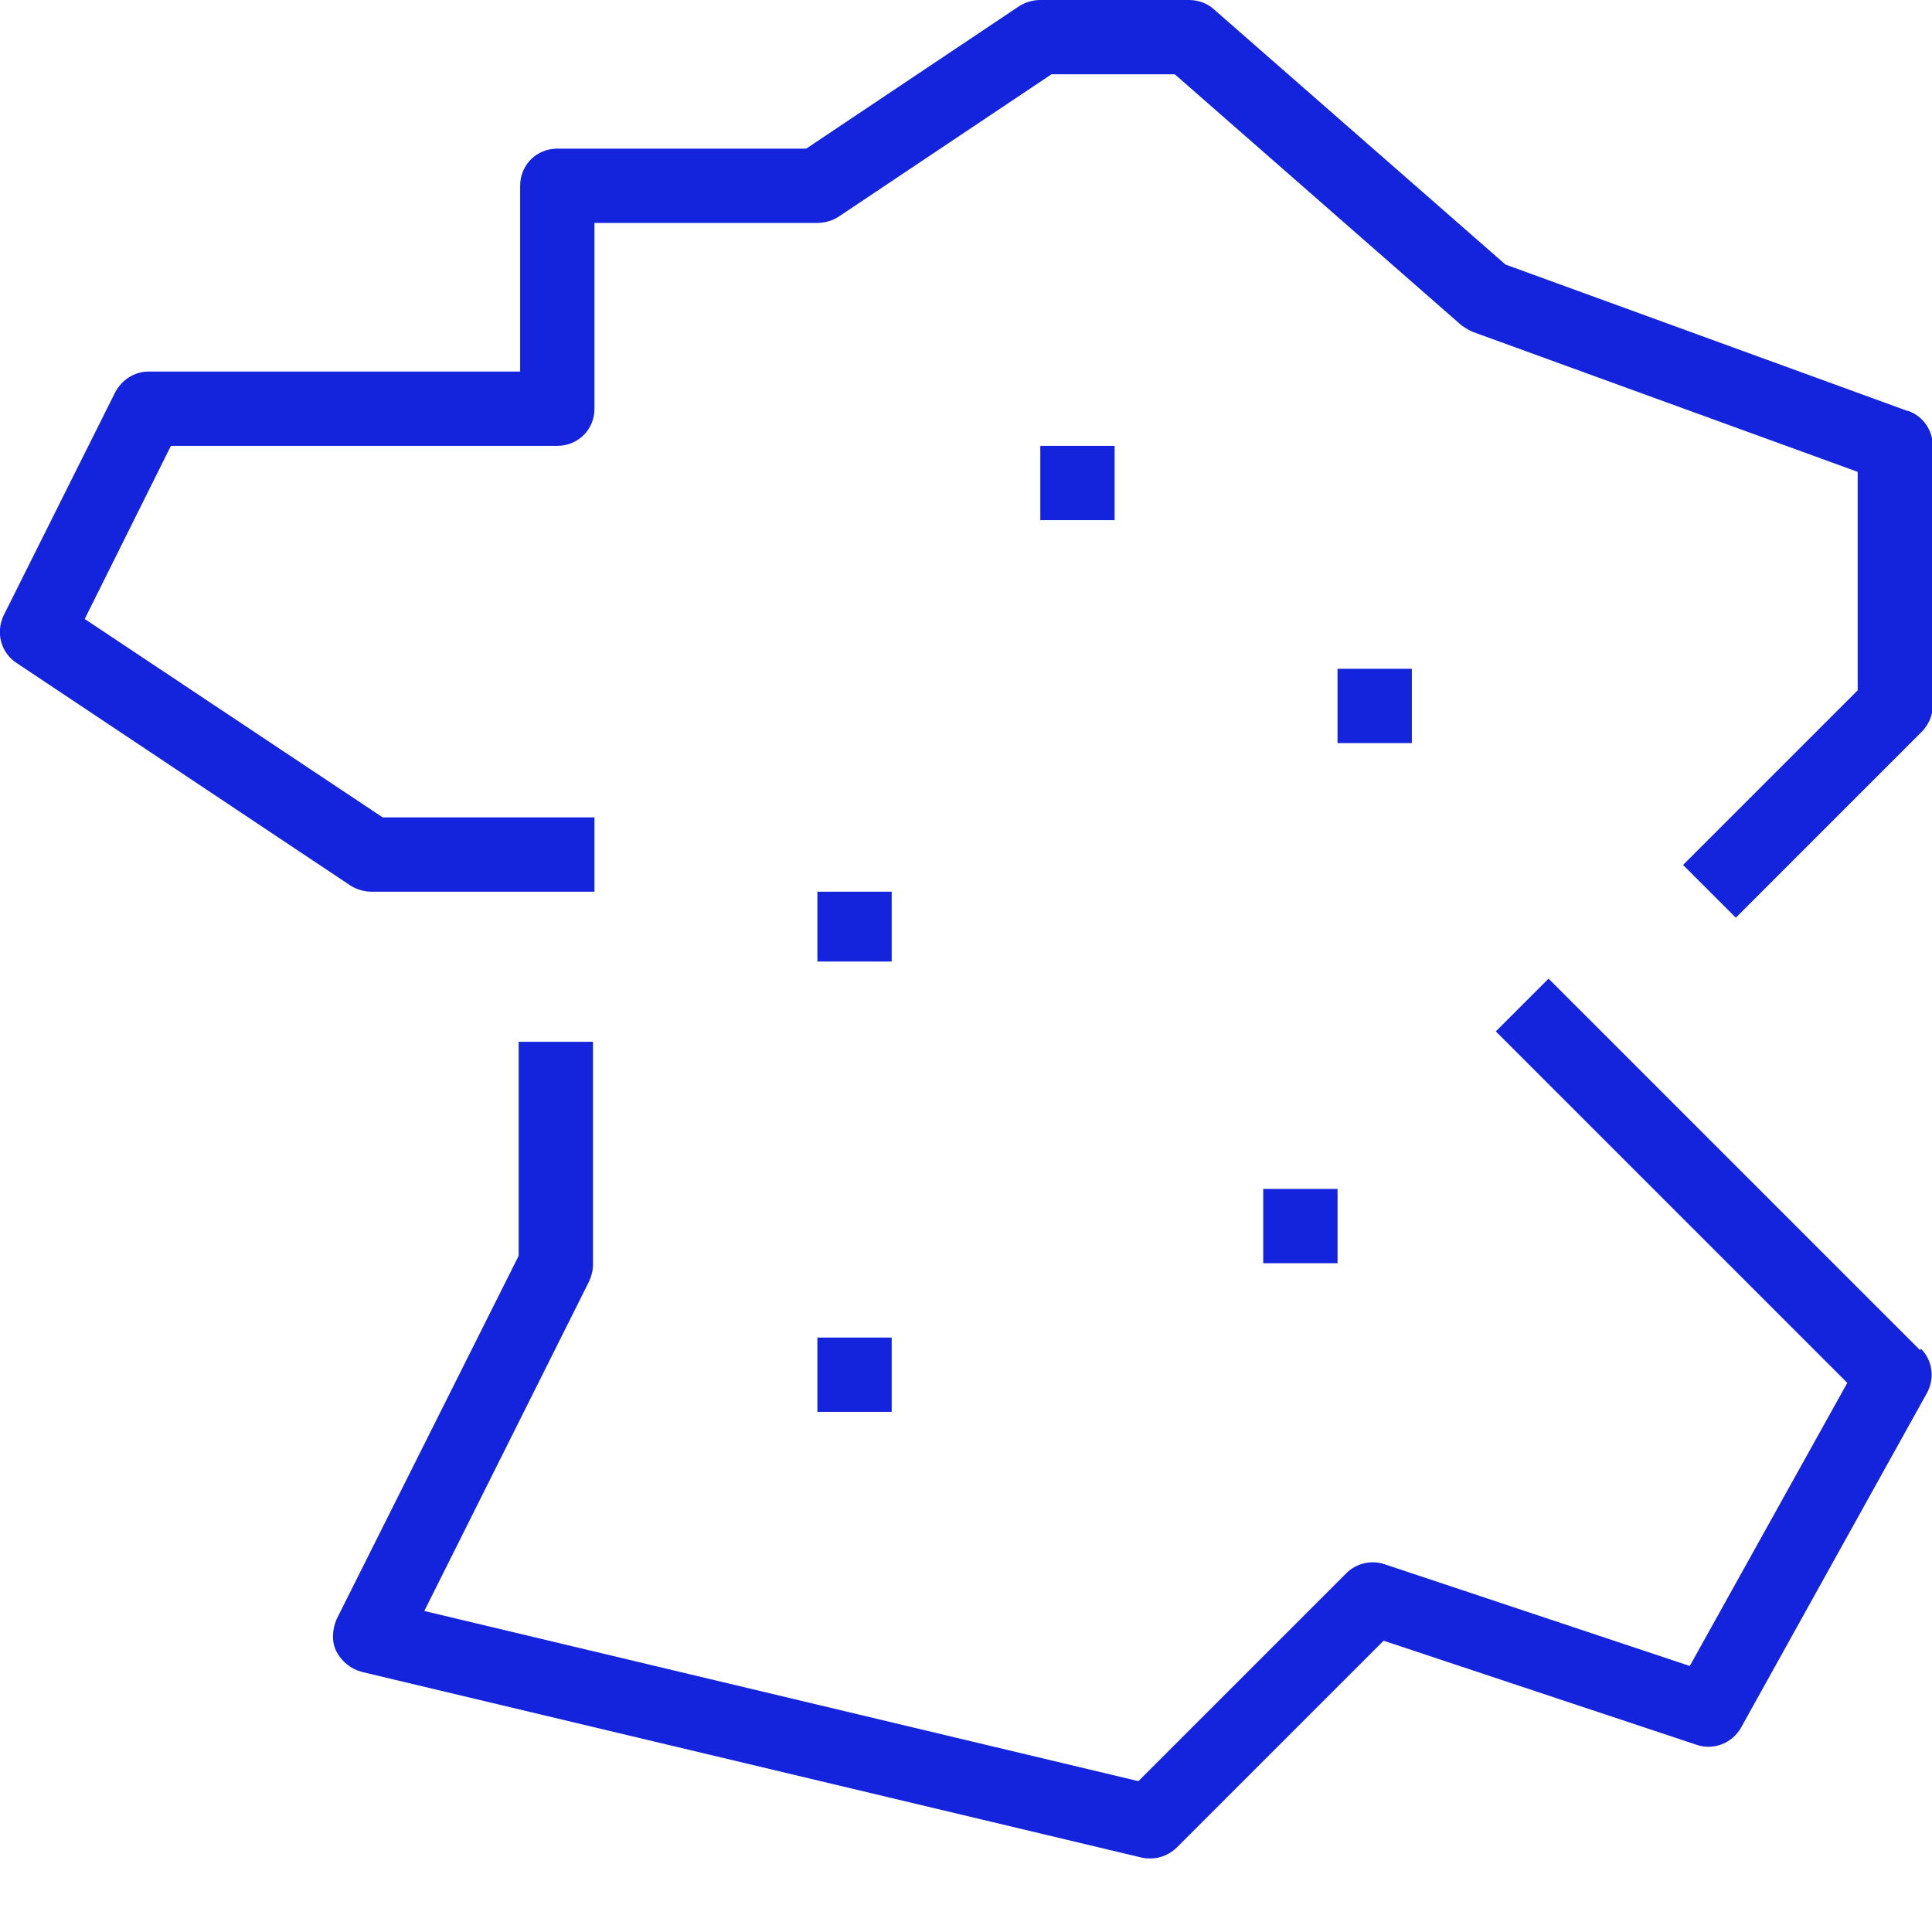 <svg aria-hidden="true" xmlns="http://www.w3.org/2000/svg" width="26px" height="26px">
	<path d="M25.85,18.15c.16,.16,.19,.4,.08,.6l-2.5,4.5c-.12,.21-.37,.31-.6,.23l-4.21-1.4-2.78,2.78c-.09,.09-.22,.15-.35,.15-.04,0-.08,0-.12-.01l-10.5-2.5c-.15-.04-.27-.14-.34-.27s-.06-.3,0-.44l2.45-4.89v-2.88h1v3c0,.08-.02,.15-.05,.22l-2.22,4.44,9.61,2.29,2.8-2.8c.13-.13,.33-.18,.51-.12l4.11,1.37,2.12-3.81-4.73-4.73,.71-.71,5,5Zm-.18-12.62l-5.41-1.97L16.33,.12c-.09-.08-.21-.12-.33-.12h-2c-.1,0-.2,.03-.28,.08l-2.87,1.92h-3.35c-.28,0-.5,.22-.5,.5v2.5H2c-.19,0-.36,.11-.45,.28L.05,8.28c-.11,.23-.04,.5,.17,.64l4.5,3c.08,.05,.18,.08,.28,.08h3v-1h-2.85L1.14,8.33l1.16-2.33H7.5c.28,0,.5-.22,.5-.5V3h3c.1,0,.2-.03,.28-.08l2.87-1.92h1.66l3.86,3.38s.1,.07,.16,.09l5.17,1.88v2.94l-2.35,2.35,.71,.71,2.5-2.5c.09-.09,.15-.22,.15-.35v-3.5c0-.21-.13-.4-.33-.47Zm-11.67,.47v1h1v-1h-1Zm5,3h-1v1h1v-1Zm-8,10h1v-1h-1v1Zm6-3v1h1v-1h-1Zm-5-4h-1v.94h1v-.94Z" fill="#1423dc"/>
</svg>